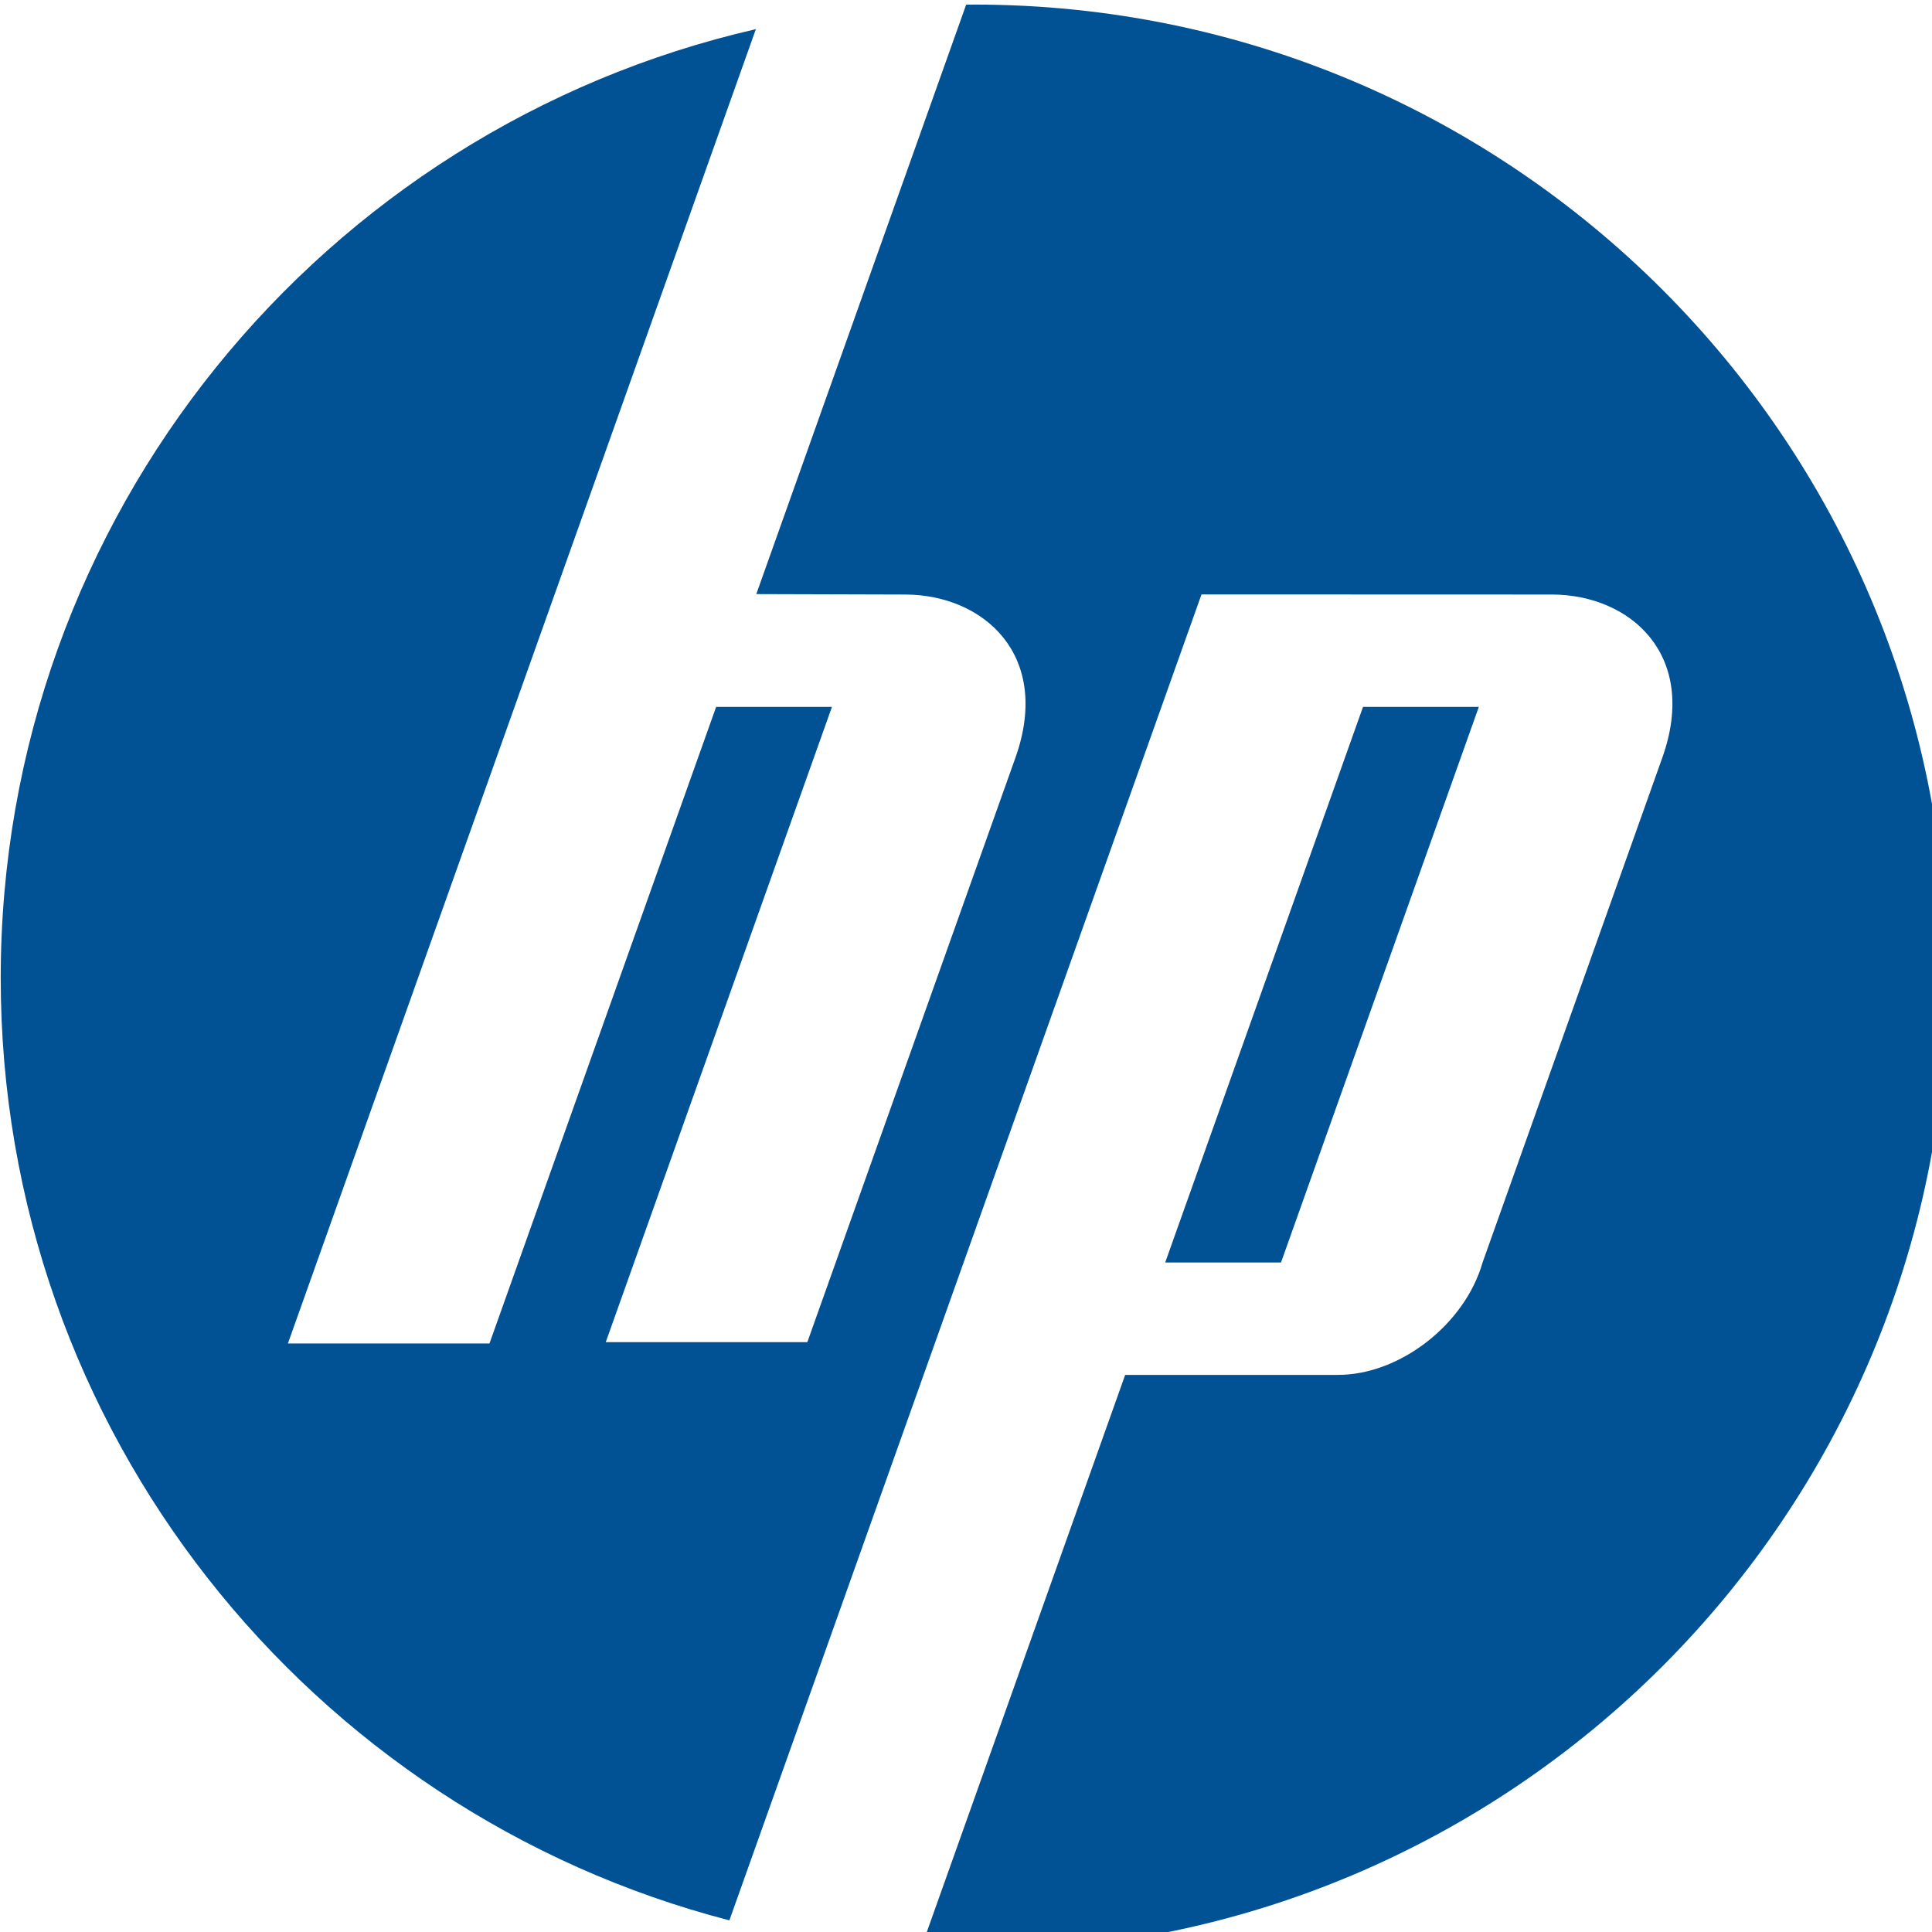 <?xml version="1.0" encoding="UTF-8" standalone="no"?>
<!DOCTYPE svg PUBLIC "-//W3C//DTD SVG 1.1//EN" "http://www.w3.org/Graphics/SVG/1.1/DTD/svg11.dtd">
<svg width="100%" height="100%" viewBox="0 0 596 596" version="1.1" xmlns="http://www.w3.org/2000/svg" xmlns:xlink="http://www.w3.org/1999/xlink" xml:space="preserve" xmlns:serif="http://www.serif.com/" style="fill-rule:evenodd;clip-rule:evenodd;stroke-linejoin:round;stroke-miterlimit:2;">
    <g transform="matrix(1,0,0,1,-6.39488e-14,-123.307)">
        <g transform="matrix(0.031,0,0,0.031,-24.772,-35.361)">
            <path d="M10492.9,5163.88C15842.7,5163.88 20179.5,9500.74 20179.5,14850.5C20179.5,20200.3 15842.7,24537.2 10492.9,24537.2C10313.6,24537.2 10135.5,24531.9 9958.58,24522.3L11996,18800.2L14114.2,18800.2C14729.4,18800.2 15376.6,18296.9 15552.6,17681.7L17341.2,12658.2C17704.3,11638.4 17025,11036.8 16245.4,11034.6L12755.5,11033.5L8057.4,24228.3C3886.52,23148.1 806.22,19359.1 806.22,14850.5C806.22,10247.5 4016.88,6394.39 8320.91,5408.52L3663.97,18487.9L5669.85,18487.9L7925.48,12152.8L9077.99,12152.8L6827.11,18474.5L8832.99,18474.5L10903.9,12658.2C11267,11638.4 10587.6,11036.8 9808.06,11034.6L8325.13,11030.3L10413.5,5164.88C10440,5164.67 10466.4,5163.88 10492.9,5163.88Z" style="fill:rgb(1,82,148);"/>
            <path d="M12394.2,17681.7L14362.8,12152.8L15515.3,12152.8L13546.7,17681.7L12394.2,17681.7Z" style="fill:rgb(1,82,148);"/>
        </g>
    </g>
</svg>
